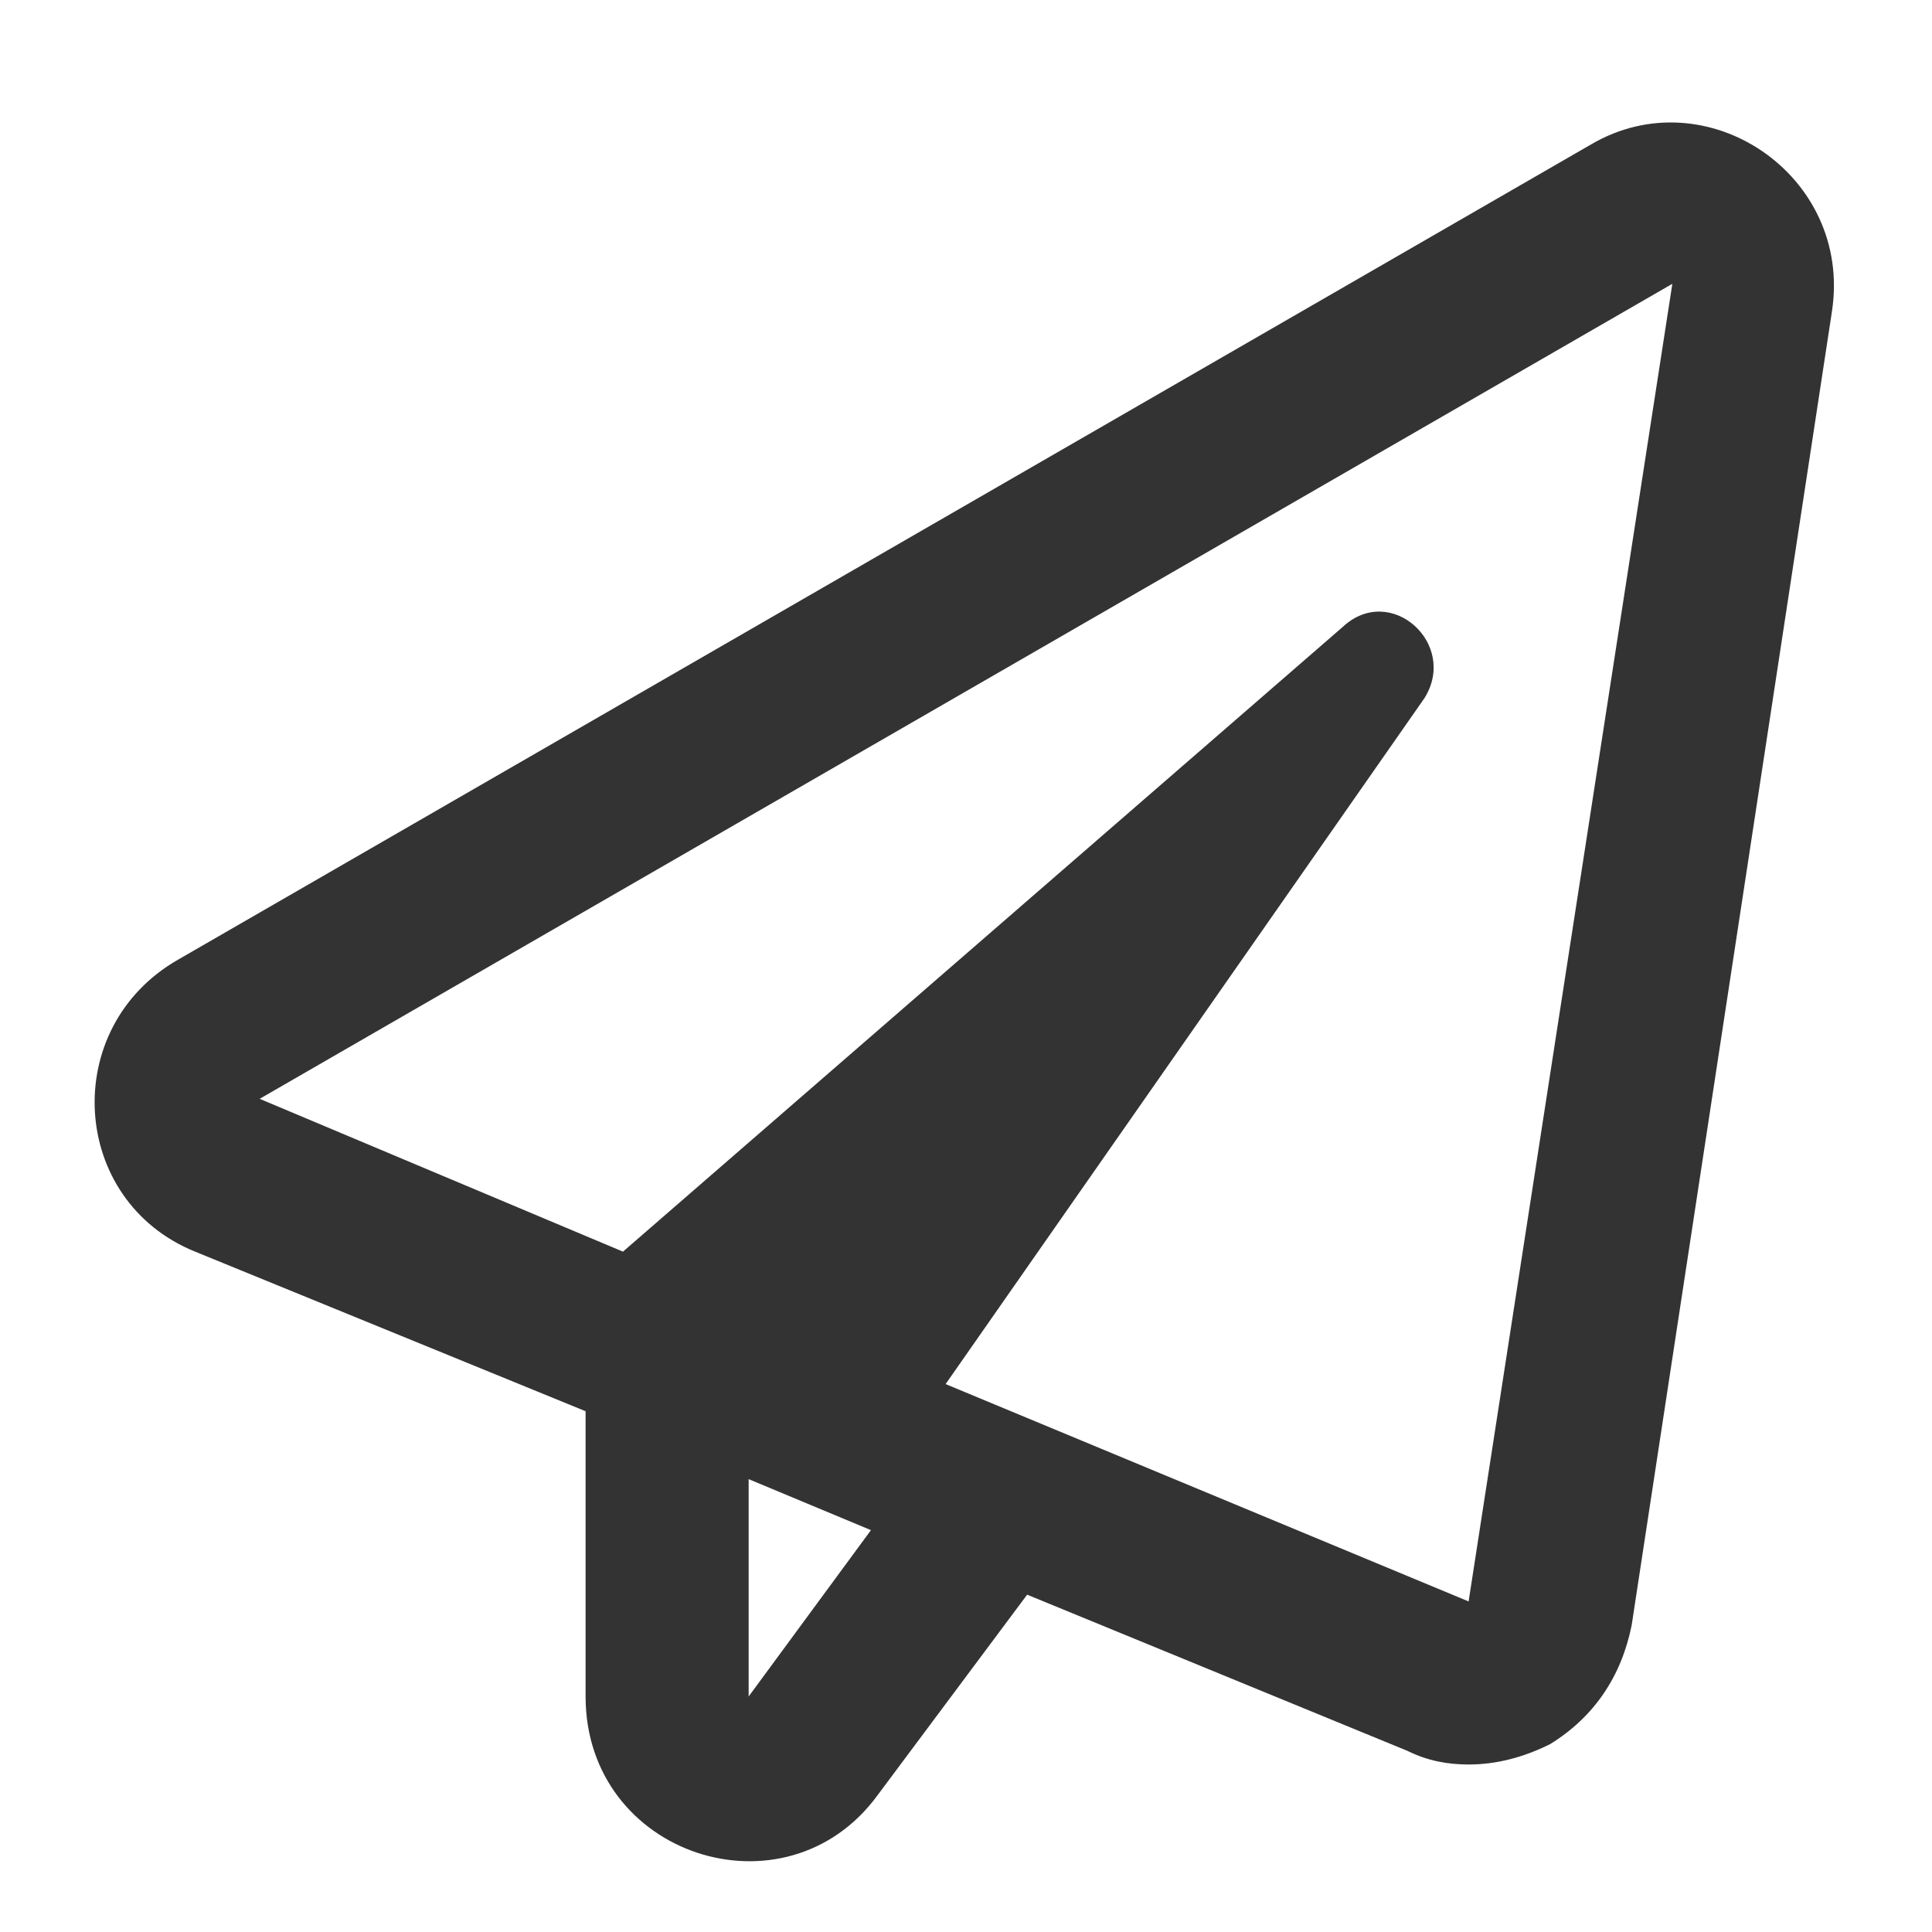 <svg width="20" height="20" viewBox="0 0 20 20" fill="none" xmlns="http://www.w3.org/2000/svg">
<path d="M16.469 1.496C17.664 0.793 19.176 1.812 18.965 3.219L16.891 16.824C16.785 17.352 16.504 17.773 16.047 18.055C15.766 18.195 15.484 18.266 15.203 18.266C14.992 18.266 14.781 18.23 14.57 18.125L10.633 16.508L9.086 18.582C8.137 19.883 6.062 19.215 6.062 17.562V14.609L2.02 12.957C0.719 12.43 0.613 10.637 1.844 9.934L16.469 1.496ZM7.75 17.562L9.016 15.84L7.75 15.312V17.562ZM15.203 16.578L17.312 2.938L2.688 11.375L6.449 12.957L13.902 6.488C14.395 6.031 15.098 6.664 14.746 7.227L9.789 14.328L15.203 16.578Z" fill="#333333"/>
</svg>
